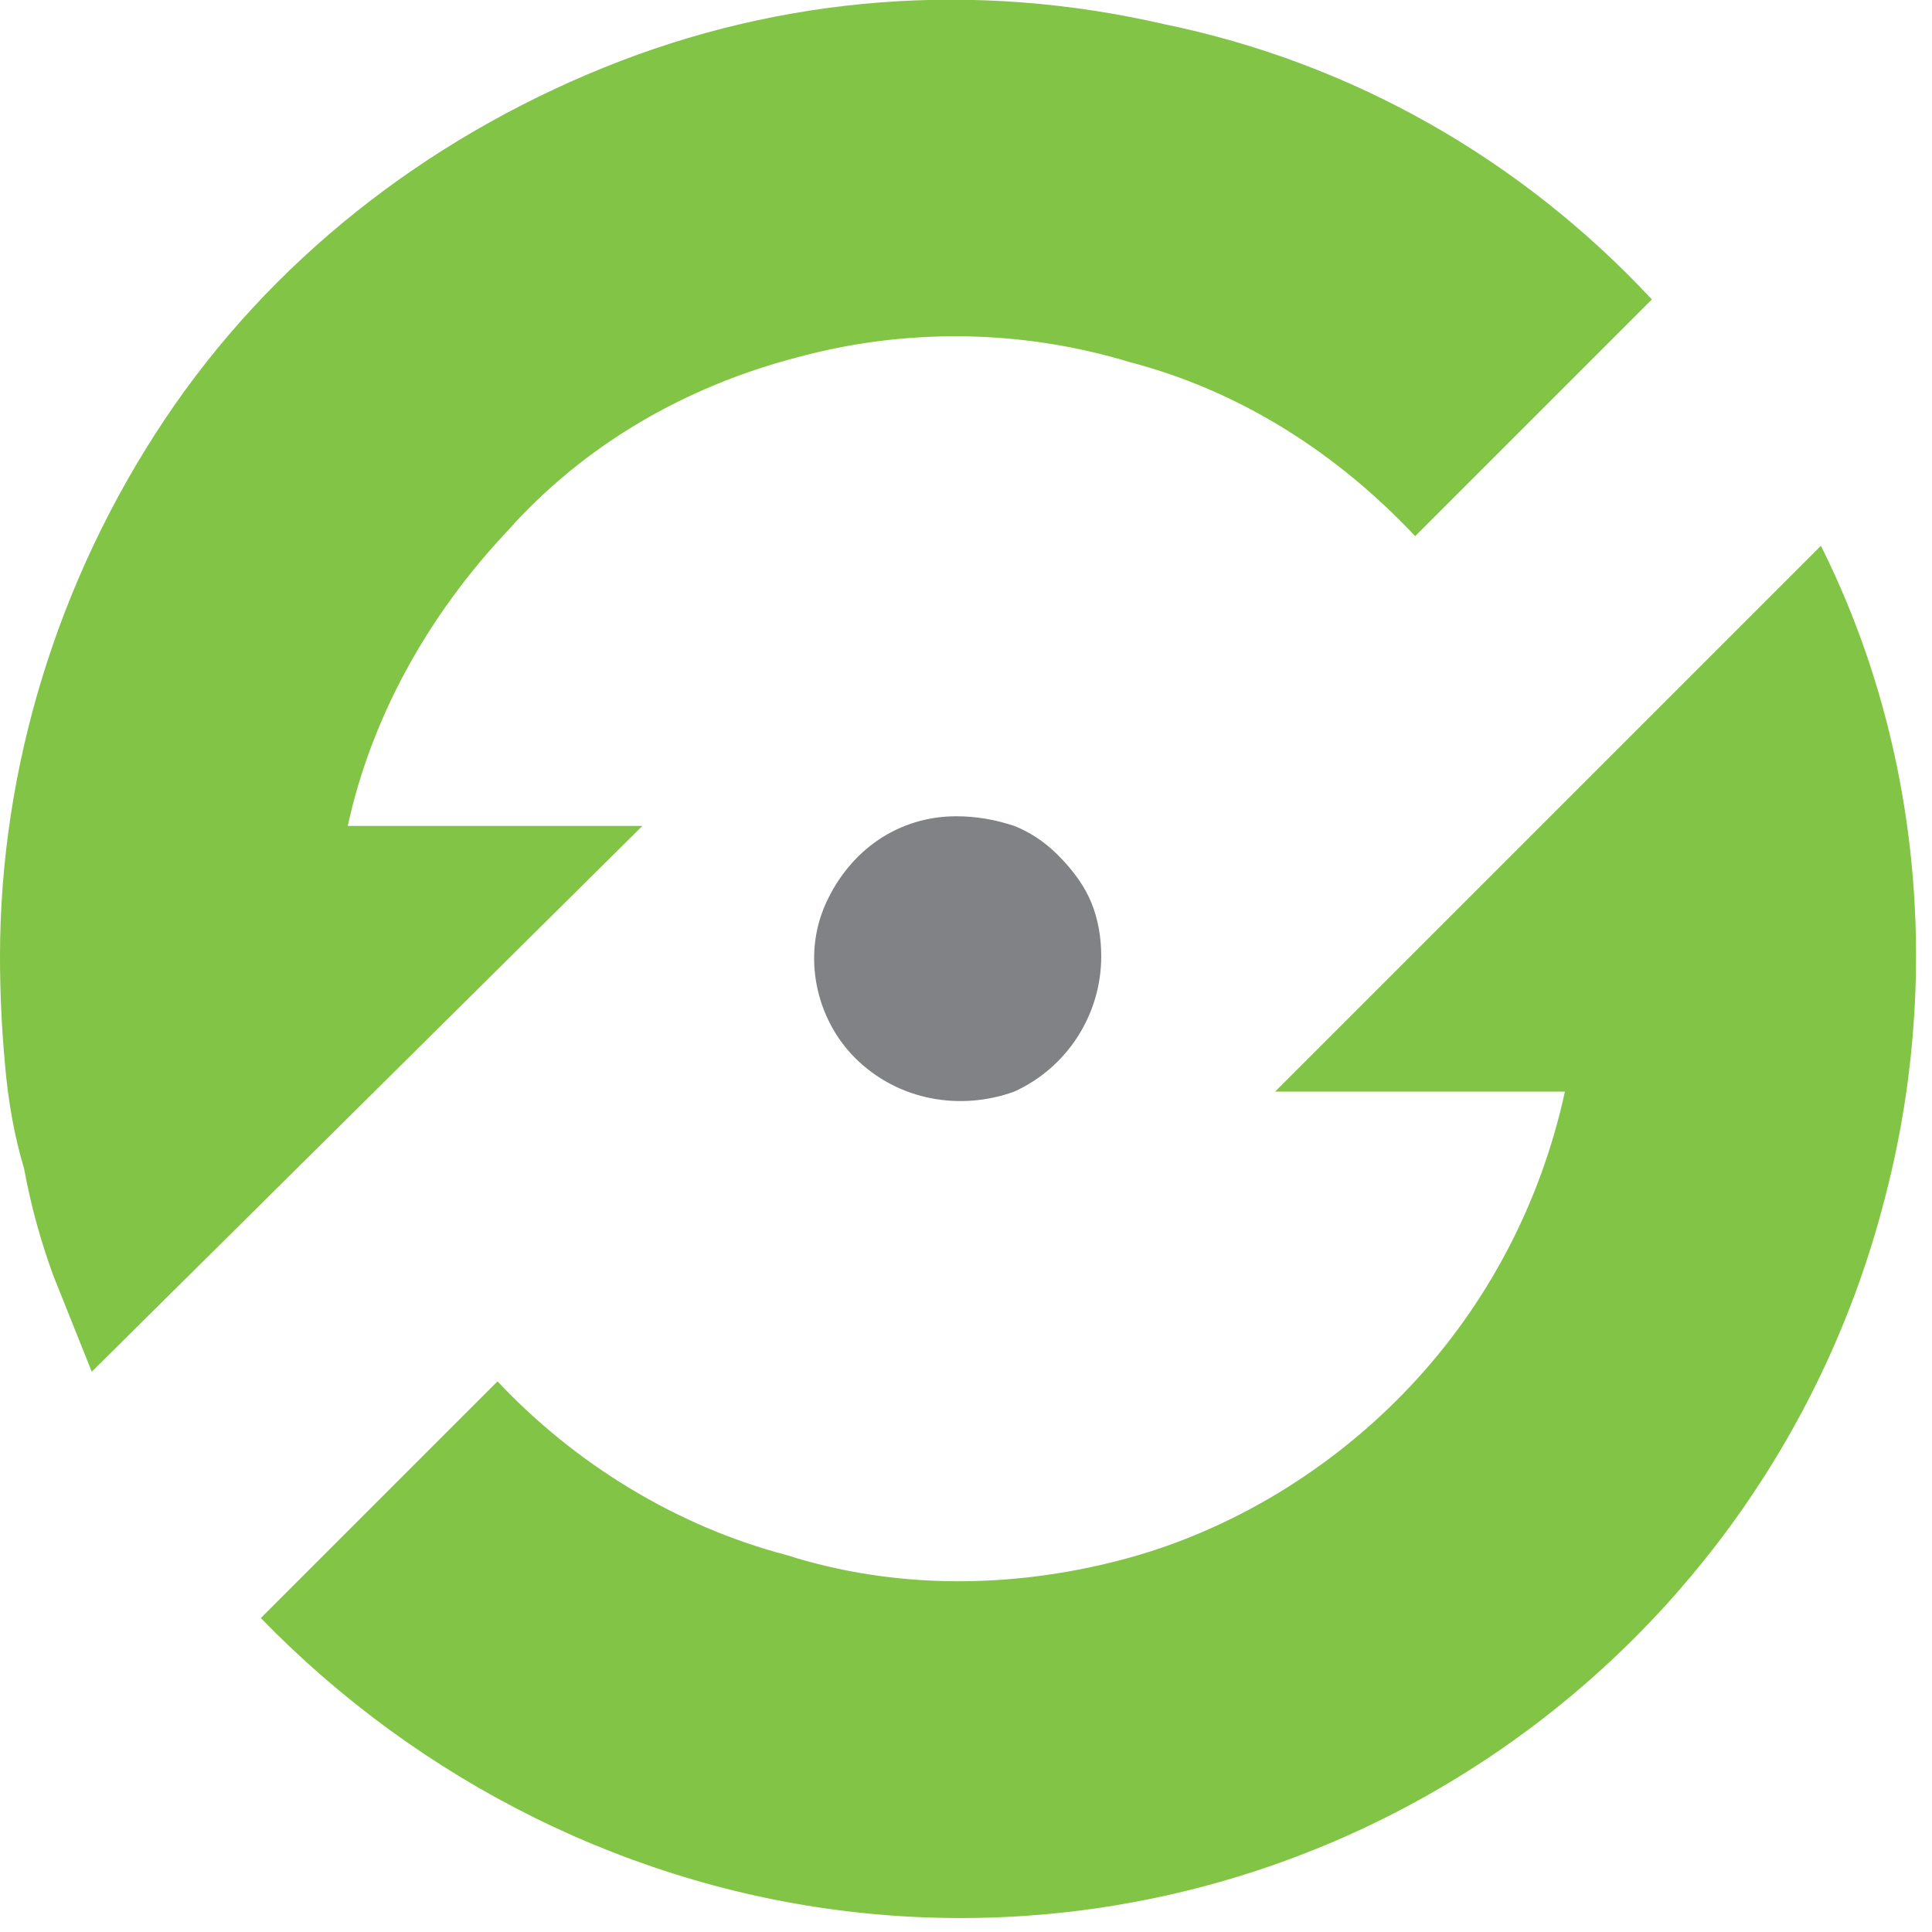 <svg version="1.2" xmlns="http://www.w3.org/2000/svg" viewBox="0 0 40 40" width="40" height="40">
	<title>footer-logo-svg</title>
	<style>
		.s0 { fill: #808285 } 
		.s1 { fill: #82c445 } 
	</style>
	<g id="Layer_x0020_1">
		<path id="Path_33" class="s0" d="m22.8 19.8c0 1.2-0.7 2.3-1.8 2.8-1.1 0.4-2.4 0.2-3.3-0.7-0.8-0.8-1.1-2.1-0.6-3.2 0.5-1.1 1.5-1.8 2.7-1.8q0.6 0 1.2 0.2 0.5 0.2 0.9 0.6 0.5 0.5 0.7 1 0.2 0.5 0.2 1.1z"/>
		<path id="Path_34" class="s1" d="m39 24.9c-1.2 4.6-4 8.6-7.9 11.3-3.9 2.7-8.6 3.9-13.3 3.4-4.7-0.5-9.1-2.7-12.4-6.1l4.9-4.9c1.6 1.7 3.7 3 6 3.6 2.2 0.7 4.6 0.7 6.9 0.1 2.3-0.6 4.4-1.9 6-3.6 1.6-1.7 2.7-3.8 3.2-6.1h-6l11.3-11.3c2.1 4.2 2.5 9.1 1.3 13.6z"/>
		<path id="Path_35" class="s1" d="m3.4 8.7c2.2-3.3 5.4-5.8 9.1-7.3 3.7-1.5 7.7-1.8 11.6-0.9 3.9 0.8 7.4 2.8 10.1 5.7l-4.9 4.9c-1.6-1.7-3.6-3-5.9-3.6-2.3-0.7-4.7-0.7-6.9-0.1-2.3 0.6-4.4 1.8-6 3.6-1.6 1.7-2.8 3.8-3.3 6.1h6.1l-11.4 11.3q-0.4-1-0.8-2-0.4-1.1-0.6-2.2-0.3-1-0.4-2.2-0.1-1.1-0.1-2.2c0-3.9 1.2-7.8 3.4-11.1z"/>
	</g>
</svg>